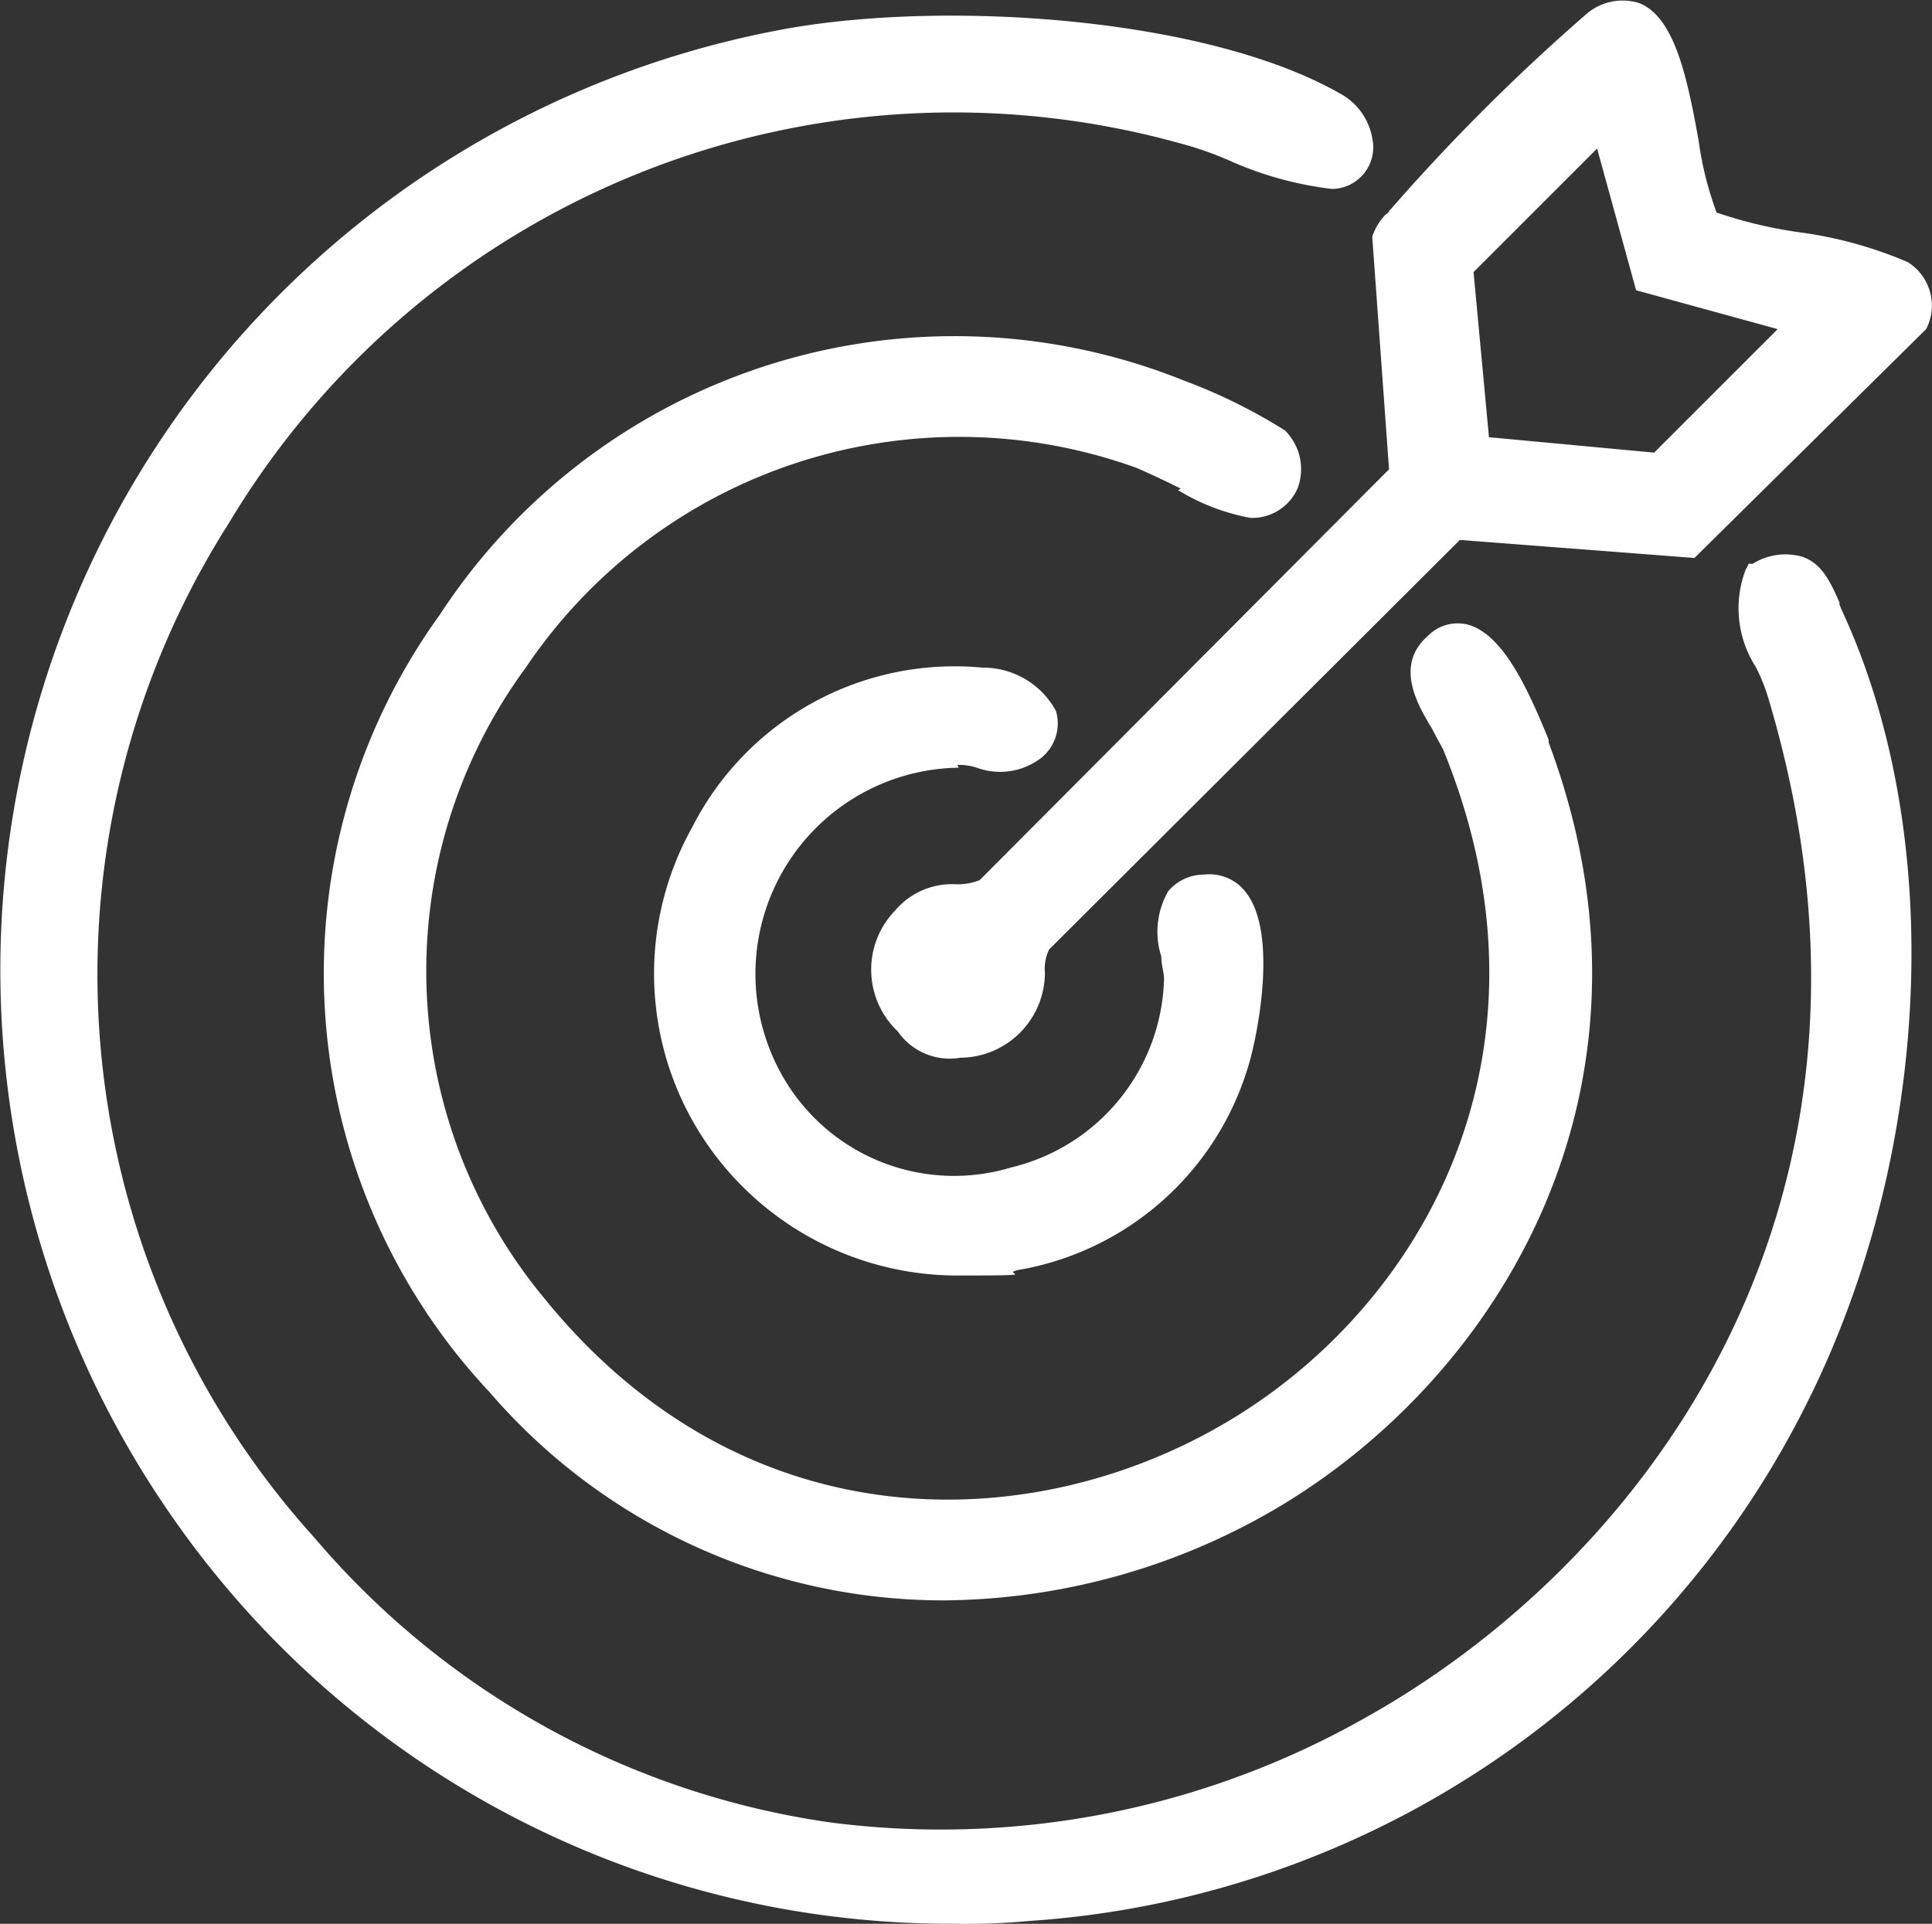 <svg xmlns="http://www.w3.org/2000/svg" width="62.661" height="62.403" viewBox="0 0 62.661 62.403">
  <rect x="0" y="0" width="62.661" height="62.403" fill="#333333" stroke="none"/>
  <g id="personal-dev" transform="translate(0)">
    <path id="Path_1263" data-name="Path 1263" d="M75.711,37.3c-.315-.72-.585-1.306-1.216-1.531a2,2,0,0,0-1.621.225H72.74a.66.66,0,0,1-.09.18,3.519,3.519,0,0,0,.315,3.151,5.755,5.755,0,0,1,.405.99c4.907,16.342-3.962,28.047-13.1,33.134a27.939,27.939,0,0,1-17.287,3.376,26.933,26.933,0,0,1-16.747-9.229,27.248,27.248,0,0,1-2.791-32.909A27.4,27.4,0,0,1,54.282,22.35a10.777,10.777,0,0,1,1.666.585,11.385,11.385,0,0,0,3.286.9,1.351,1.351,0,0,0,1.306-1.621,2.042,2.042,0,0,0-.99-1.441c-4.277-2.476-12.605-3.061-17.872-2.161a31.027,31.027,0,0,0-19.9,48.531,30.721,30.721,0,0,0,25.21,12.965,21.94,21.94,0,0,0,2.431-.09,30.455,30.455,0,0,0,25.165-16.7c4.1-8.1,4.592-18.5,1.17-25.841l-.09-.225Z" transform="translate(-16.029 -17.706)" fill="#fff"/>
    <path id="Path_1264" data-name="Path 1264" d="M67.066,46.323a6.844,6.844,0,0,0,2.341.9h0a1.605,1.605,0,0,0,1.531-.945,1.767,1.767,0,0,0-.405-1.891,17.873,17.873,0,0,0-3.286-1.621,19.936,19.936,0,0,0-24.13,7.608,19.856,19.856,0,0,0,1.621,25.211,19.432,19.432,0,0,0,14.721,6.753,21.594,21.594,0,0,0,11.075-3.151c7.2-4.412,12.65-13.731,8.554-24.67v-.09c-.675-1.666-1.486-3.421-2.611-3.737a1.347,1.347,0,0,0-1.306.36c-1.08.945-.36,2.206.135,3.016.135.27.27.5.36.675,4.007,9.814-.63,18.008-6.978,21.789S53.02,80.538,46.537,72.57a16.629,16.629,0,0,1-.63-20.484A16.948,16.948,0,0,1,65.715,45.6c.315.135.9.405,1.441.675Z" transform="translate(-28.858 -30.425)" fill="#fff"/>
    <path id="Path_1265" data-name="Path 1265" d="M112.324,25.555a13.378,13.378,0,0,0-3.511-.945,14.7,14.7,0,0,1-2.611-.63,10.863,10.863,0,0,1-.585-2.341c-.36-1.981-.765-4.007-1.936-4.457a1.8,1.8,0,0,0-1.756.405,64.987,64.987,0,0,0-6.348,6.348c0,.045-.09.09-.135.135a1.918,1.918,0,0,0-.405.675v.09l.54,7.473L82.3,45.634a1.94,1.94,0,0,1-.765.135,2.414,2.414,0,0,0-1.981.855,2.757,2.757,0,0,0,.09,3.917,2.046,2.046,0,0,0,2.026.855,2.765,2.765,0,0,0,2.746-2.746,1.455,1.455,0,0,1,.135-.765L97.873,34.6l7.608.585,7.428-7.338.09-.09a1.661,1.661,0,0,0-.585-2.161Zm-4.142,2.206-4.007,4.007-5.357-.5-.5-5.357,4.007-4.007L103.59,26.5Z" transform="translate(-50.526 -17.085)" fill="#fff"/>
    <path id="Path_1266" data-name="Path 1266" d="M72.991,68.3a1.886,1.886,0,0,1,.63.09,2.188,2.188,0,0,0,2.026-.27,1.429,1.429,0,0,0,.54-1.576,2.691,2.691,0,0,0-2.386-1.4,9.547,9.547,0,0,0-9.409,5.177,9.739,9.739,0,0,0,.945,10.895,9.865,9.865,0,0,0,7.7,3.647c2.971,0,1.261-.045,1.936-.18A9.453,9.453,0,0,0,82.4,78.159c.27-.81,1.035-4.322-.045-5.717A1.484,1.484,0,0,0,81,71.857a1.525,1.525,0,0,0-1.17.54,2.641,2.641,0,0,0-.225,2.116c0,.27.09.54.09.72a6.467,6.467,0,0,1-4.952,6.123,6.4,6.4,0,0,1-7.293-2.746A6.69,6.69,0,0,1,73.036,68.39Z" transform="translate(-41.941 -43.488)" fill="#fff"/>
  </g>
</svg>
